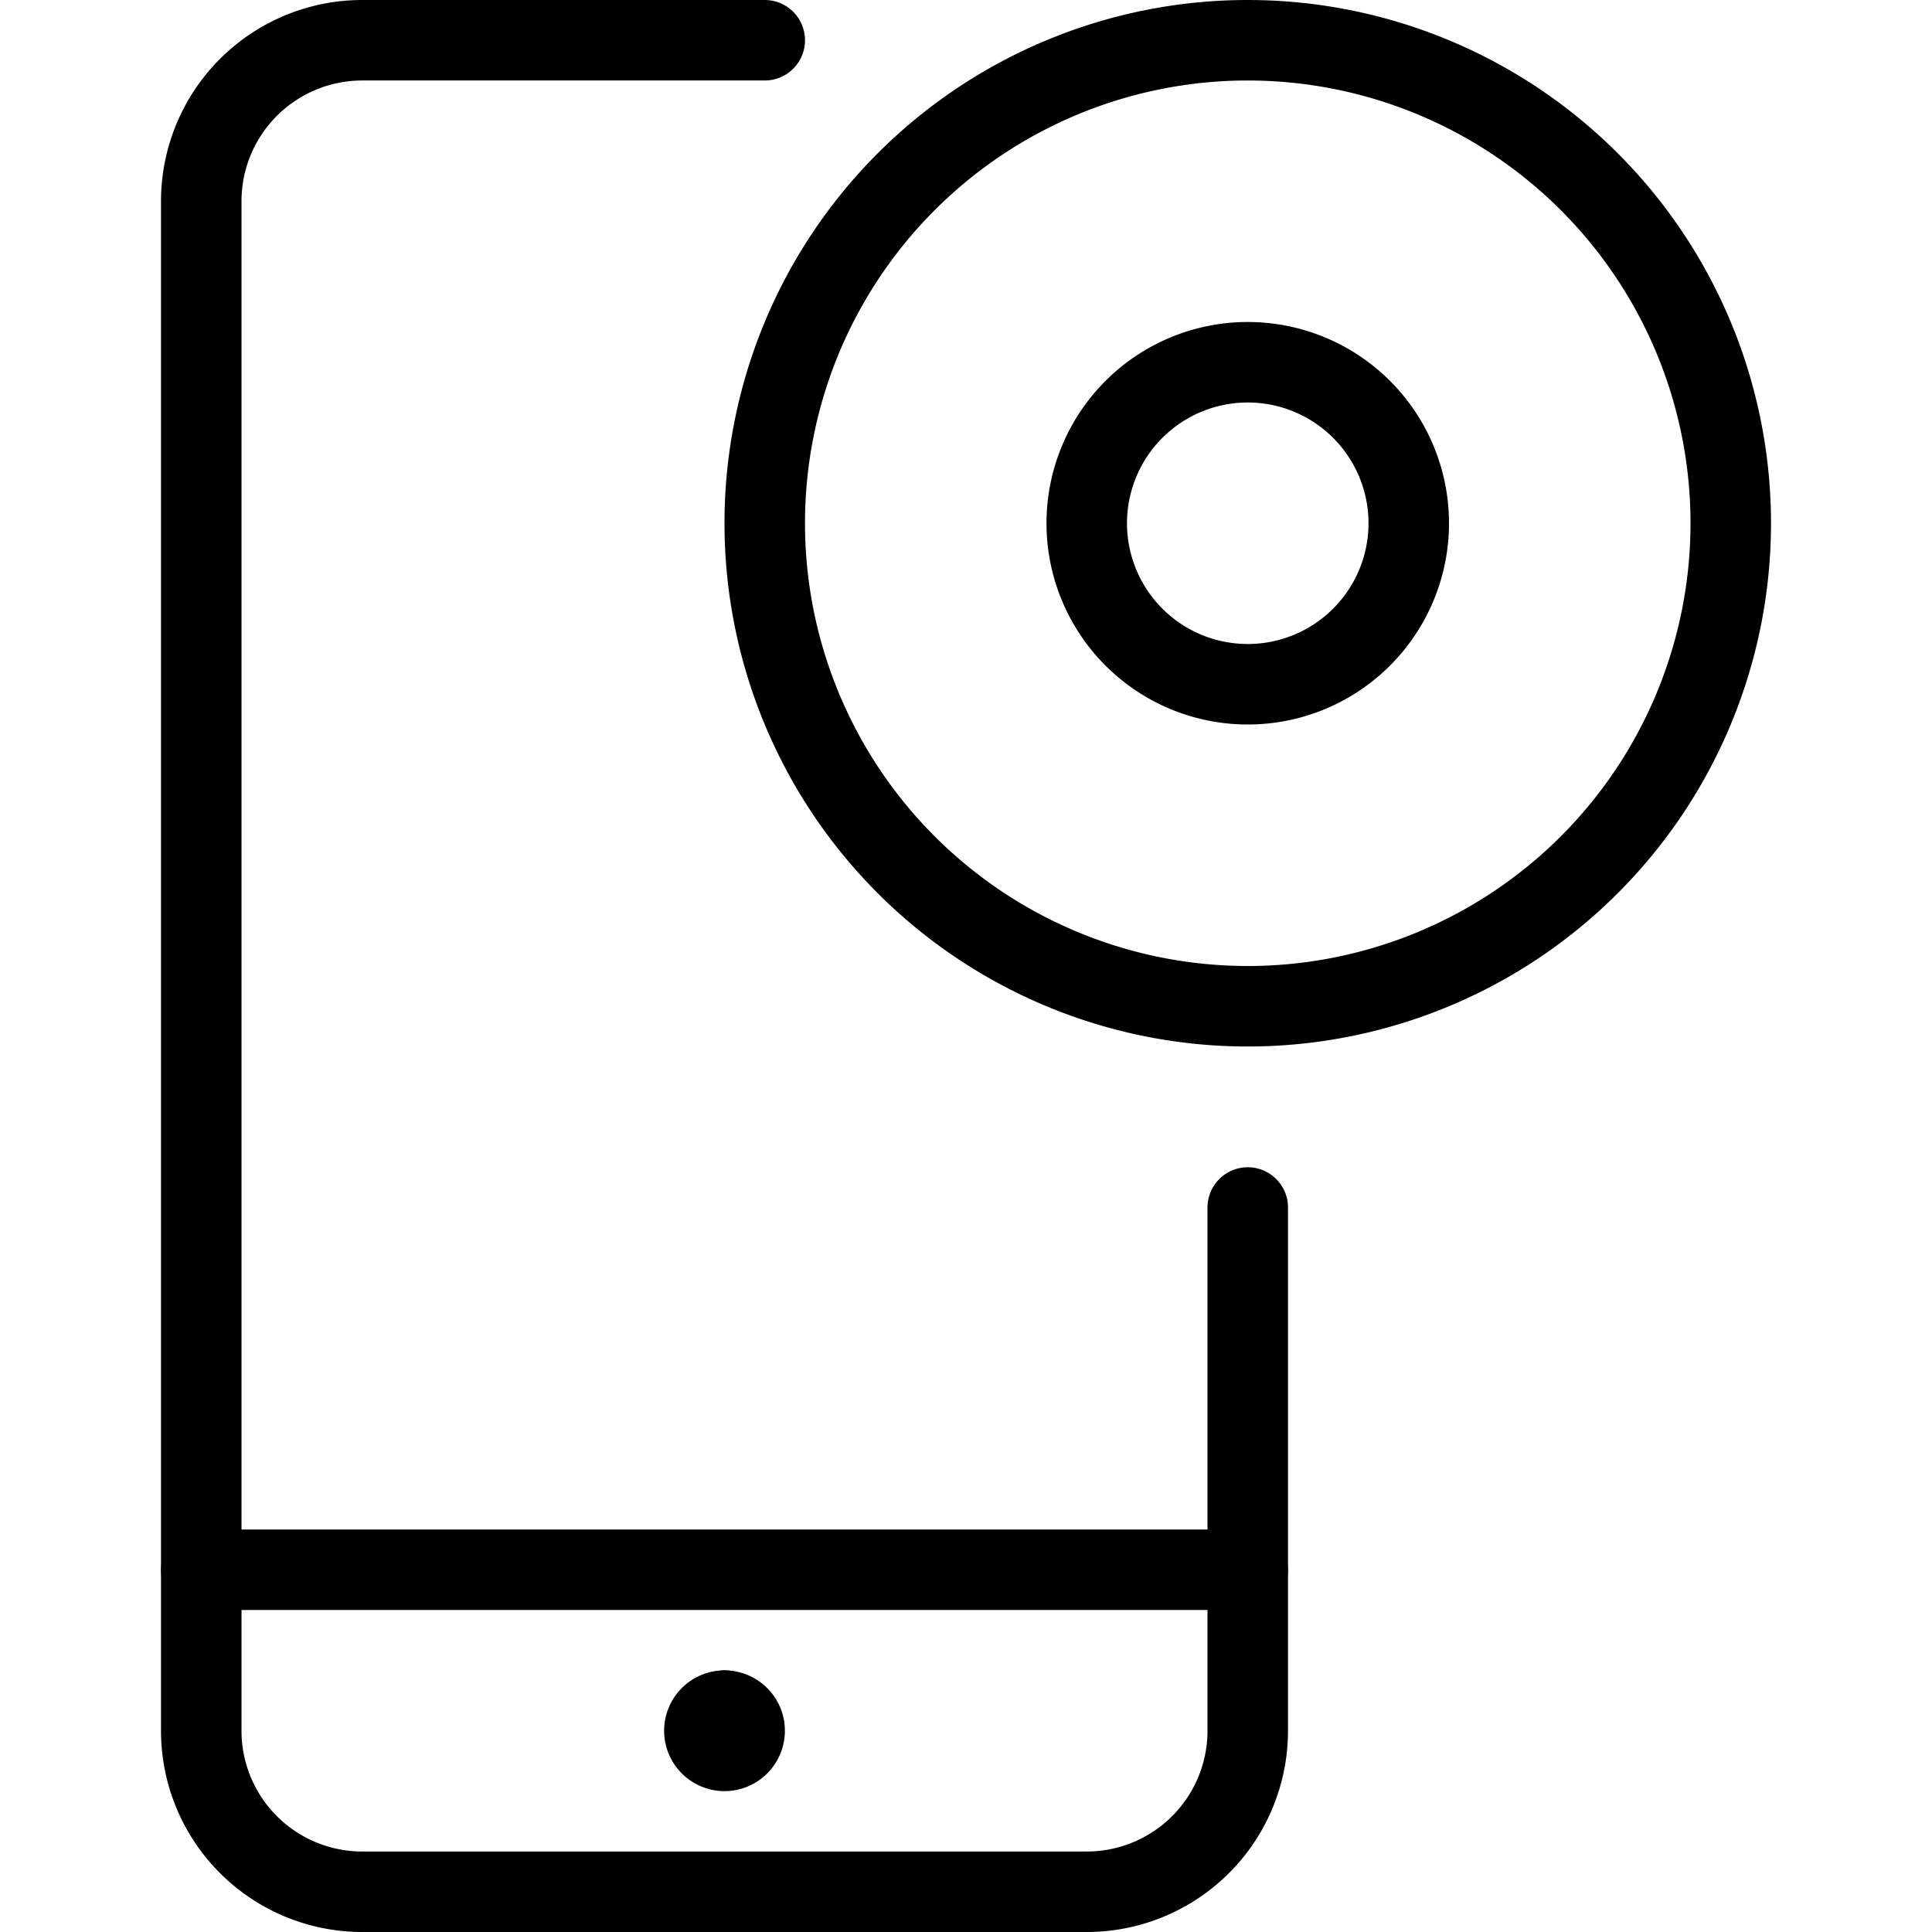 <svg viewBox="0 0 24 24" xmlns="http://www.w3.org/2000/svg"><g transform="matrix(1,0,0,1,0,0)"><path d="M9.500 6.500 A6.000 6.000 0 1 0 21.500 6.500 A6.000 6.000 0 1 0 9.500 6.500 Z" fill="none" stroke="#000000" stroke-linecap="round" stroke-linejoin="round"></path><path d="M13.500 6.500 A2.000 2.000 0 1 0 17.500 6.500 A2.000 2.000 0 1 0 13.500 6.500 Z" fill="none" stroke="#000000" stroke-linecap="round" stroke-linejoin="round"></path><path d="M15.5 19.5L2.5 19.5" fill="none" stroke="#000000" stroke-linecap="round" stroke-linejoin="round"></path><path d="M9,21.25a.25.25,0,0,1,.25.25h0a.25.25,0,0,1-.25.25H9a.25.25,0,0,1-.25-.25h0A.25.25,0,0,1,9,21.25" fill="none" stroke="#000000" stroke-linecap="round" stroke-linejoin="round"></path><path d="M9 21.25L9 21.25" fill="none" stroke="#000000" stroke-linecap="round" stroke-linejoin="round"></path><path d="M15.5,15v6.5a2,2,0,0,1-2,2h-9a2,2,0,0,1-2-2V2.5a2,2,0,0,1,2-2h5" fill="none" stroke="#000000" stroke-linecap="round" stroke-linejoin="round"></path></g></svg>